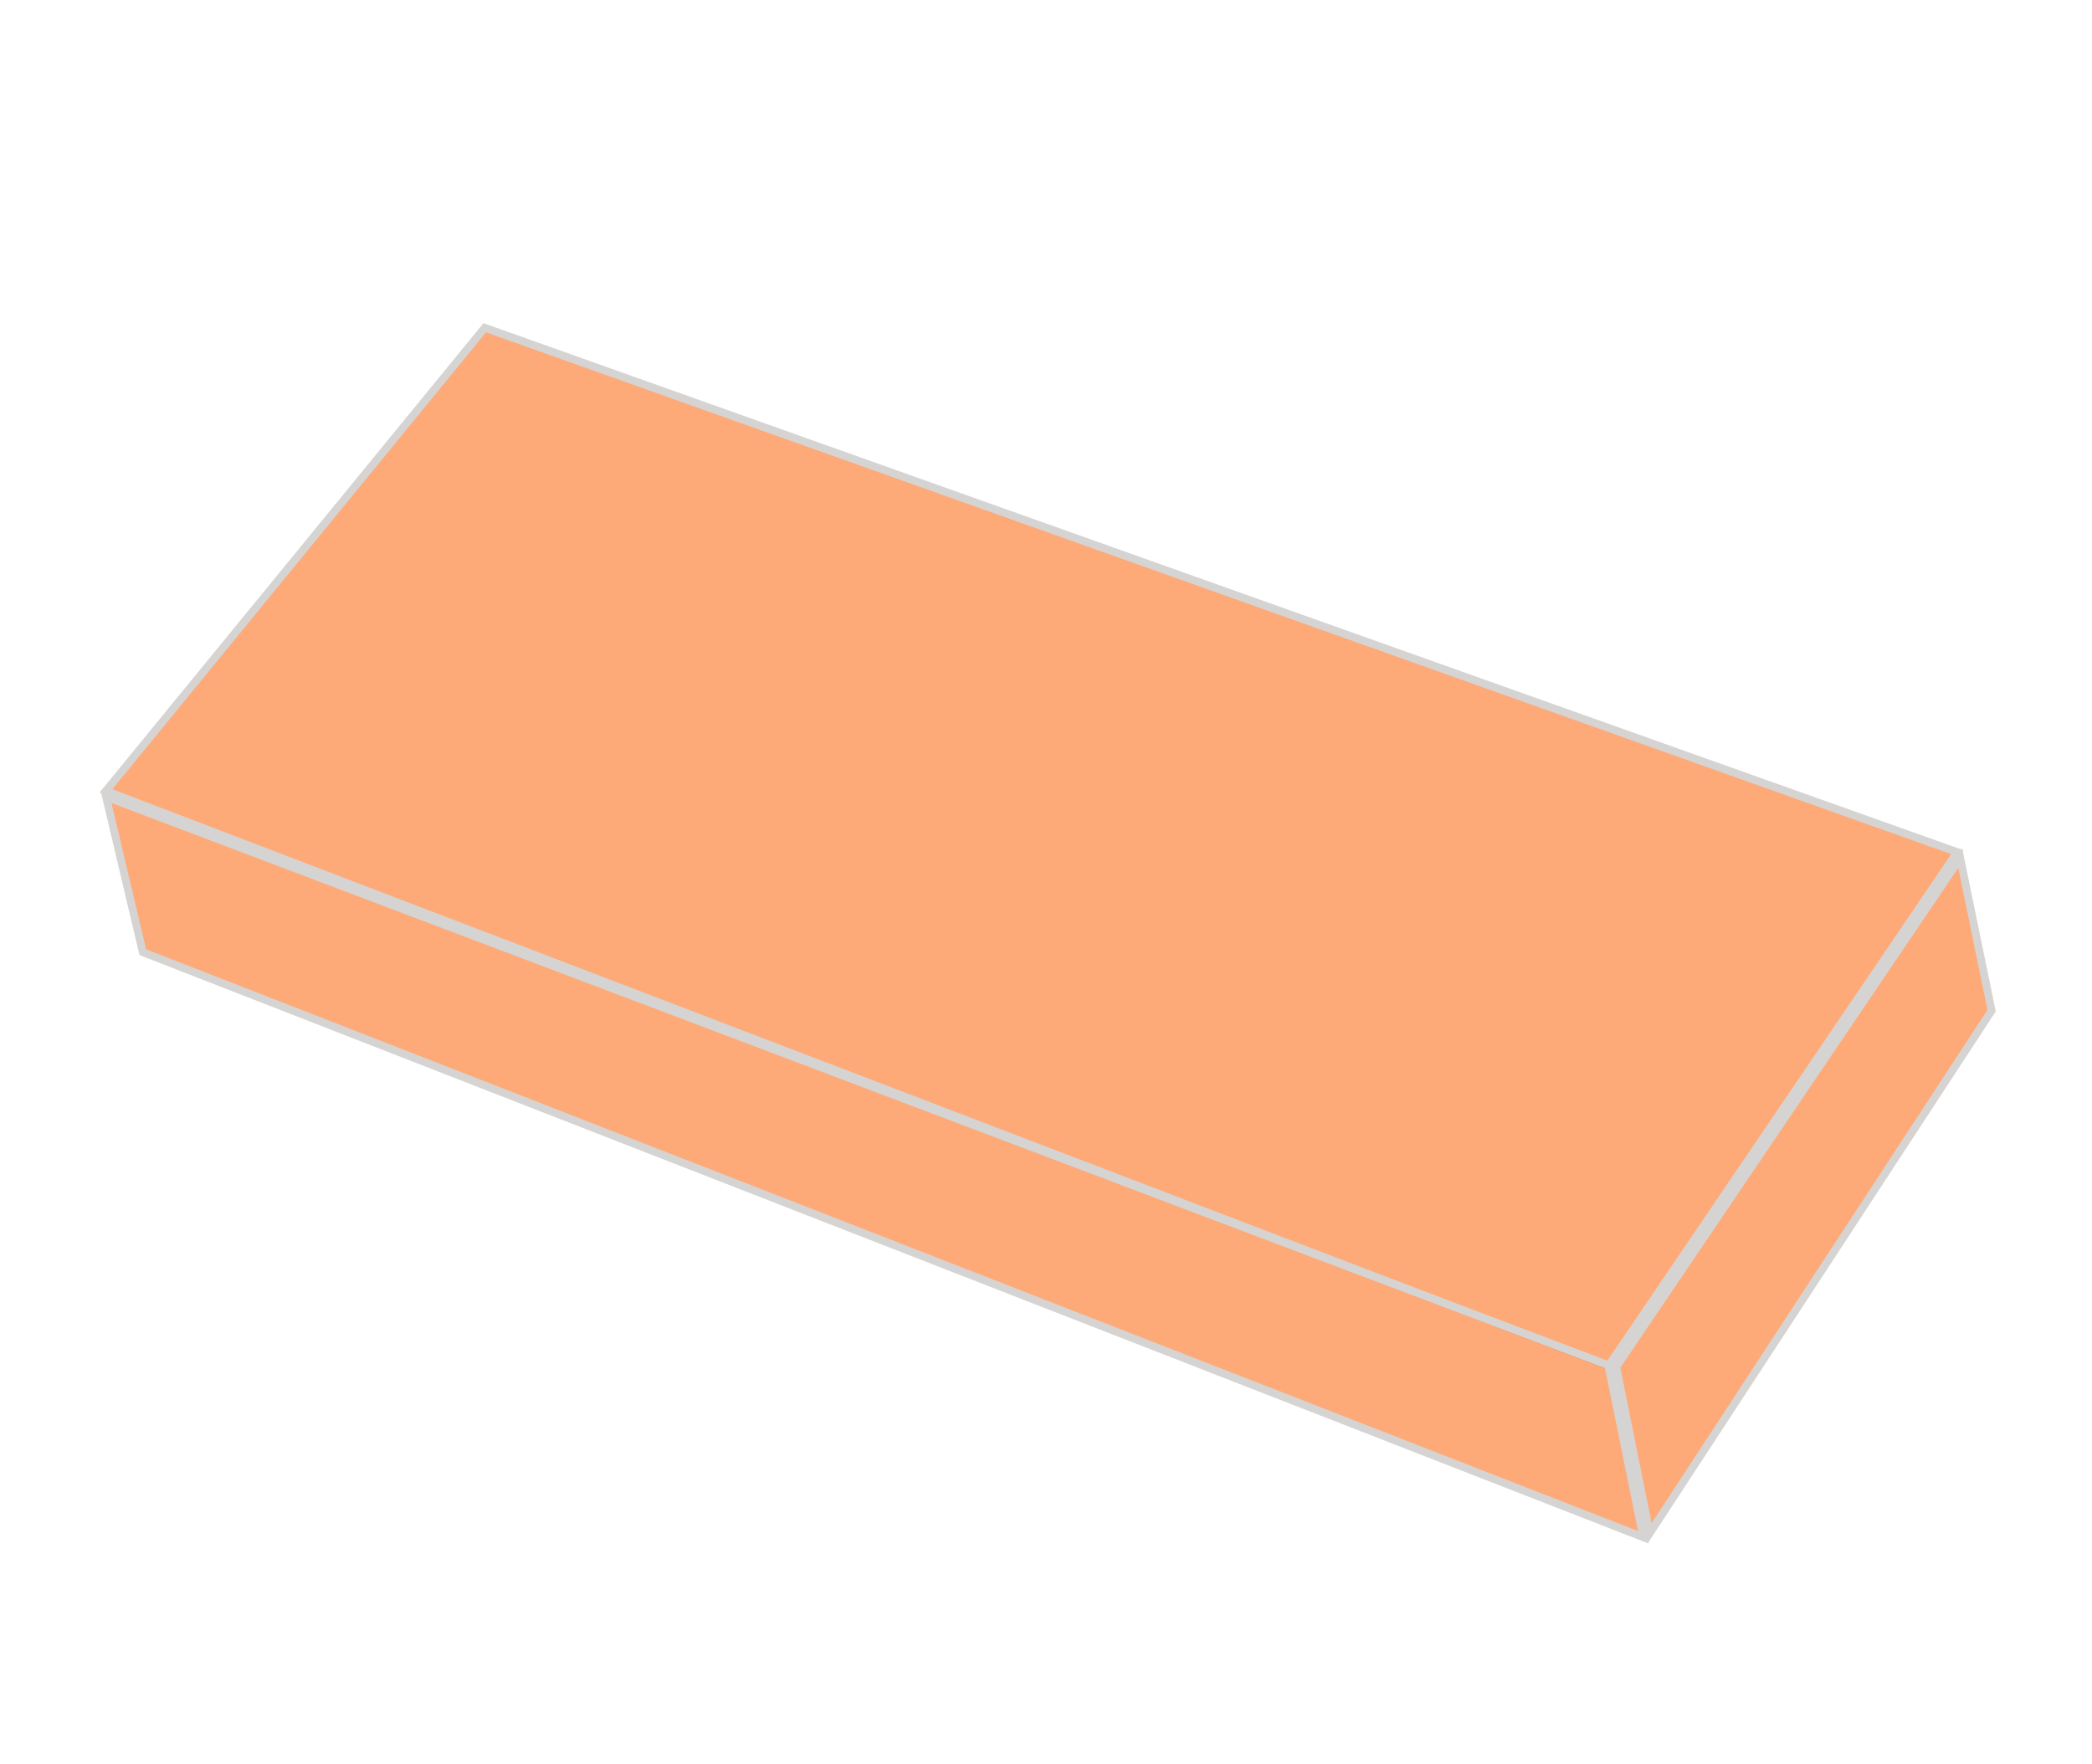 <?xml version="1.0" encoding="UTF-8"?> <svg xmlns="http://www.w3.org/2000/svg" width="134" height="113" viewBox="0 0 134 113" fill="none"><path data-figma-bg-blur-radius="12" d="M103.028 87.497L6.785 50.66L31.05 20.993L125.373 54.58L103.028 87.497Z" fill="#FC863F" fill-opacity="0.7" stroke="#D6D4D3" stroke-width="0.5"></path><path data-figma-bg-blur-radius="12" d="M127.57 64.734L105.67 98.208L103.521 87.551L125.559 54.963L127.57 64.734Z" fill="#FC863F" fill-opacity="0.7" stroke="#D6D4D3" stroke-width="0.5"></path><path data-figma-bg-blur-radius="12" d="M105.259 98.467L9.145 60.989L6.792 51.035L103.021 87.445L105.259 98.467Z" fill="#FC863F" fill-opacity="0.7" stroke="#D6D4D3" stroke-width="0.5"></path><defs><clipPath id="bgblur_0_1060_147_clip_path" transform="translate(5.627 -8.7)"><path d="M103.028 87.497L6.785 50.66L31.05 20.993L125.373 54.58L103.028 87.497Z"></path></clipPath><clipPath id="bgblur_1_1060_147_clip_path" transform="translate(-91.256 -42.333)"><path d="M127.57 64.734L105.67 98.208L103.521 87.551L125.559 54.963L127.57 64.734Z"></path></clipPath><clipPath id="bgblur_2_1060_147_clip_path" transform="translate(5.56 -38.636)"><path d="M105.259 98.467L9.145 60.989L6.792 51.035L103.021 87.445L105.259 98.467Z"></path></clipPath></defs></svg> 